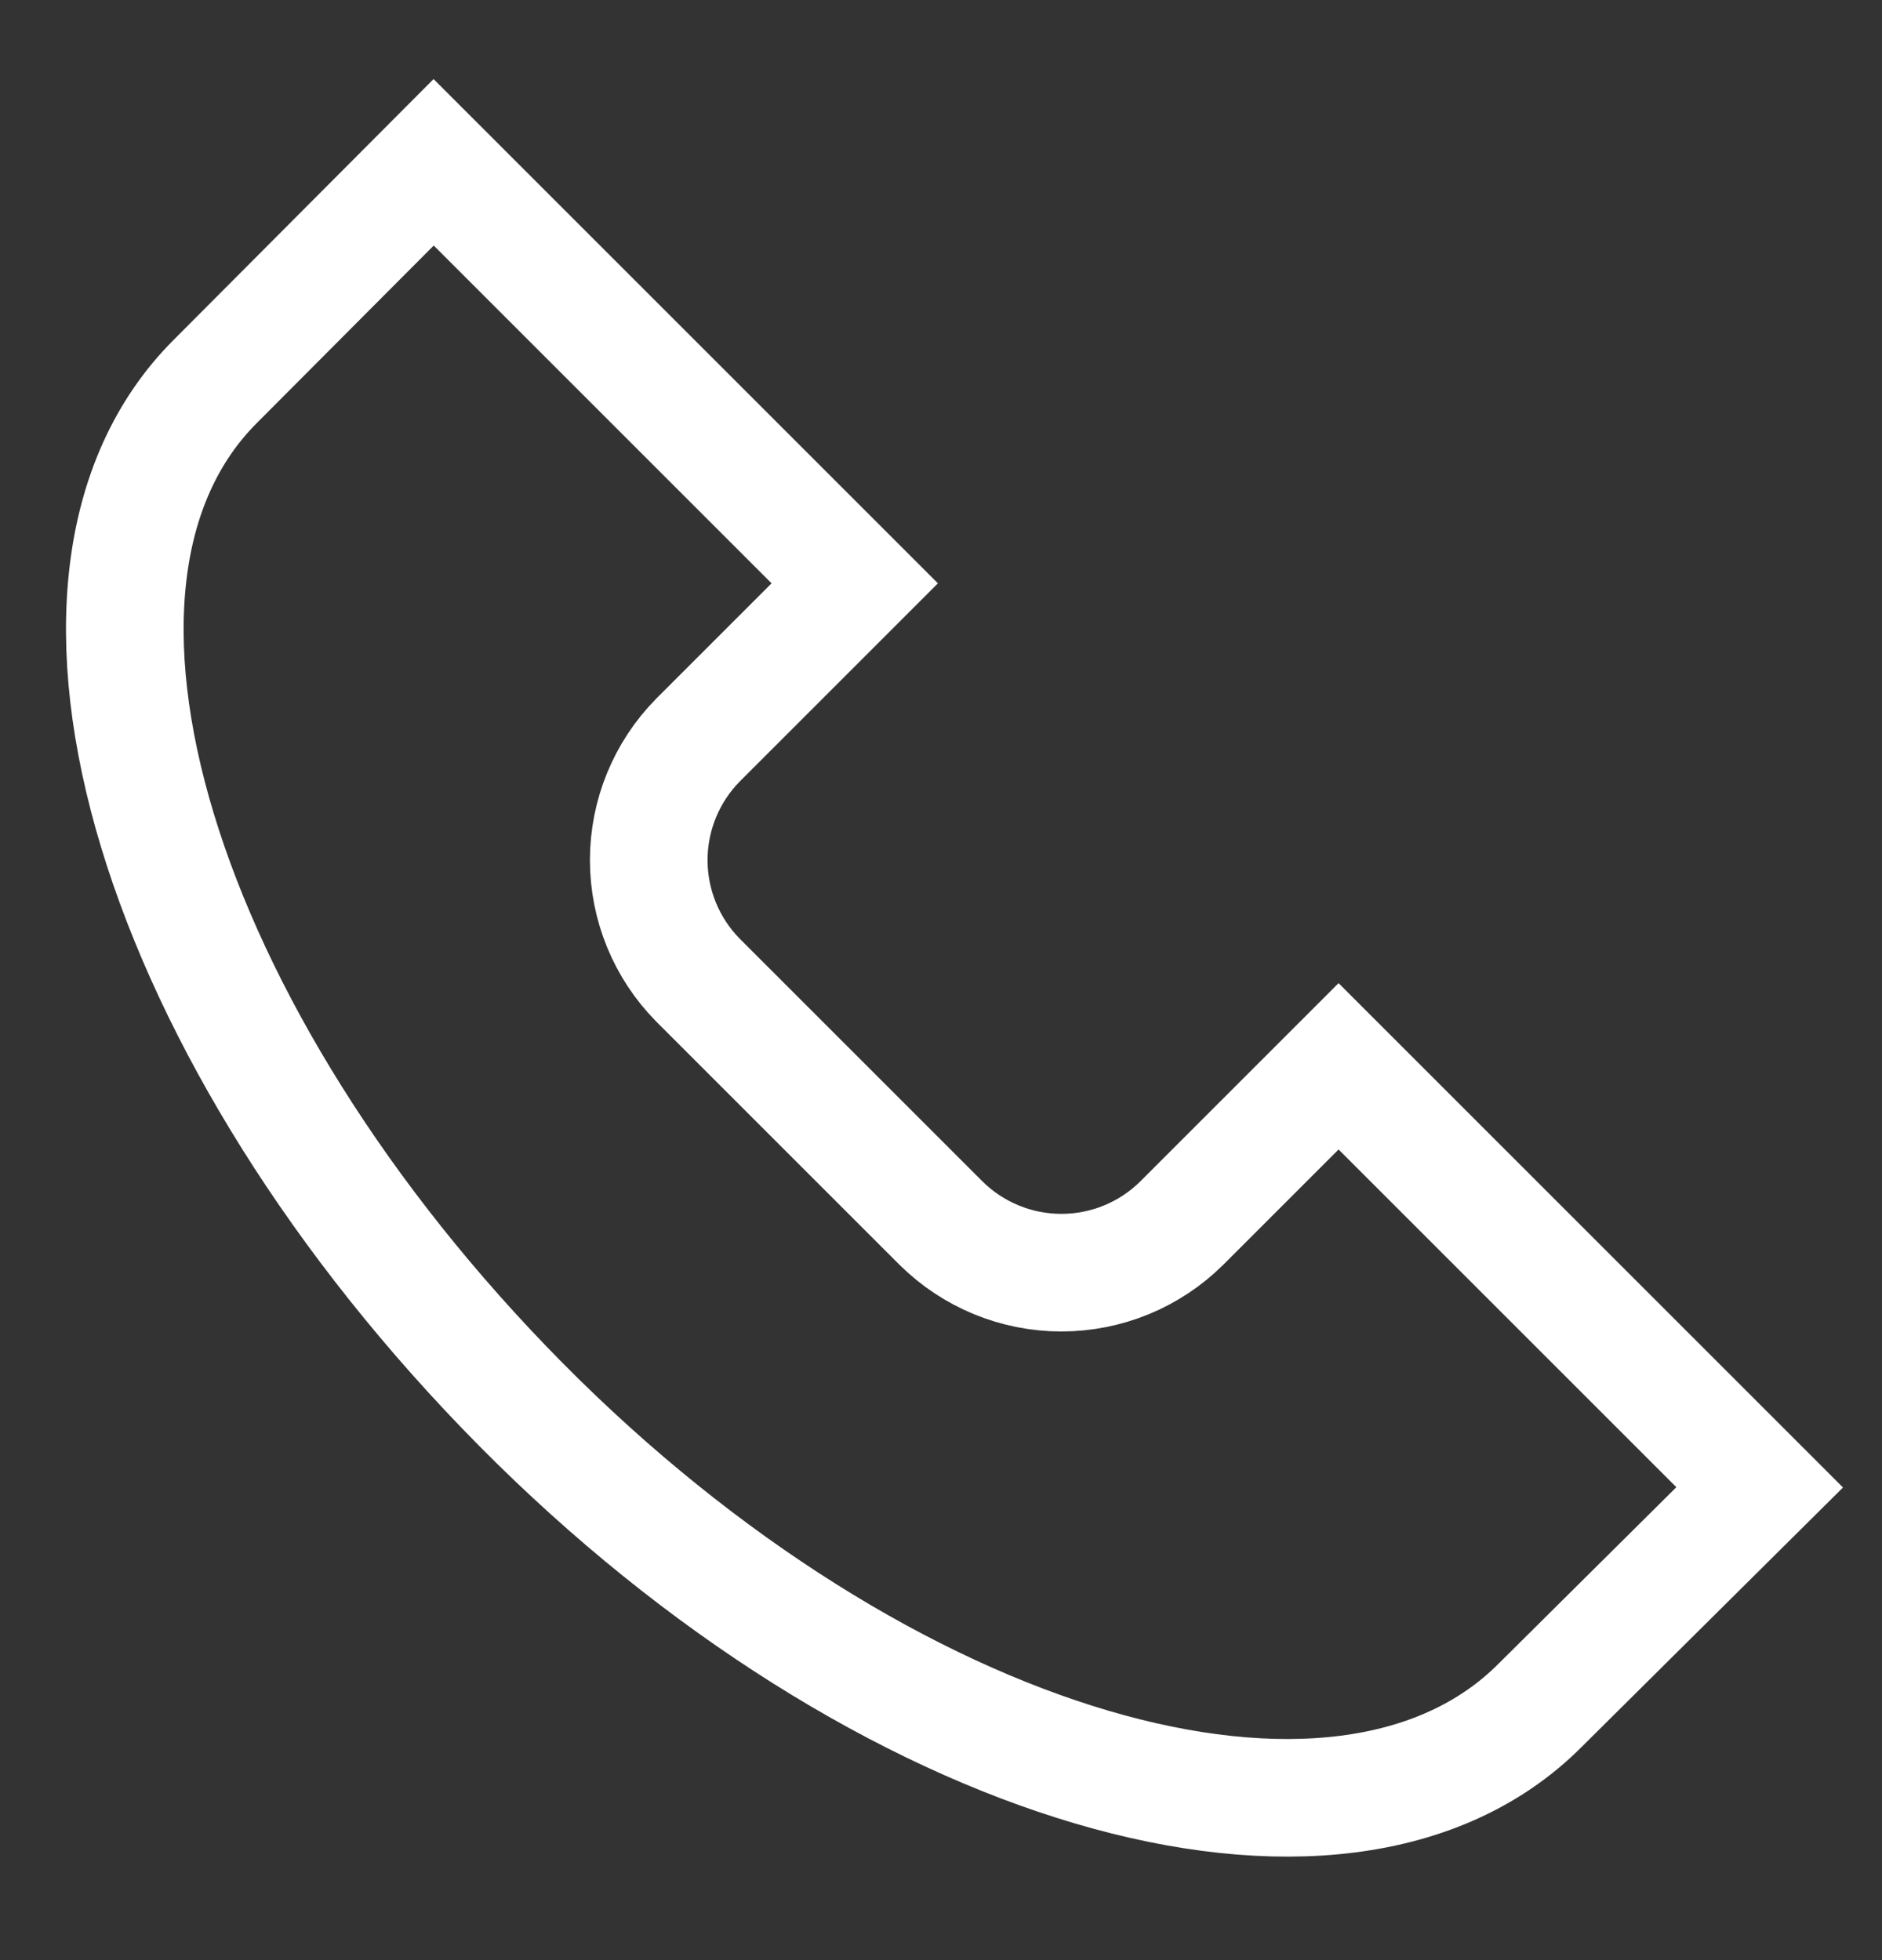 <svg width="24" height="25" viewBox="0 0 24 25" fill="none" xmlns="http://www.w3.org/2000/svg">
<rect x="0" y="0" width="24" height="25" fill="#333333" stroke="none"/>
<g id="Layer_1">
<path id="Vector" d="M19.64 21.75C17.1 24.3 11.26 22.58 6.64 17.91C2.02 13.24 0.2 7.4 2.75 4.86L5.53 2.07L10.9 7.44L8.9 9.44C8.498 9.848 8.273 10.398 8.273 10.97C8.273 11.543 8.498 12.092 8.9 12.5L12 15.6C12.409 16.005 12.96 16.232 13.535 16.232C14.11 16.232 14.662 16.005 15.07 15.6L17.07 13.6L22.44 18.97L19.64 21.75Z" stroke="white" stroke-width="1.5" stroke-miterlimit="10"/>
</g>
</svg>
